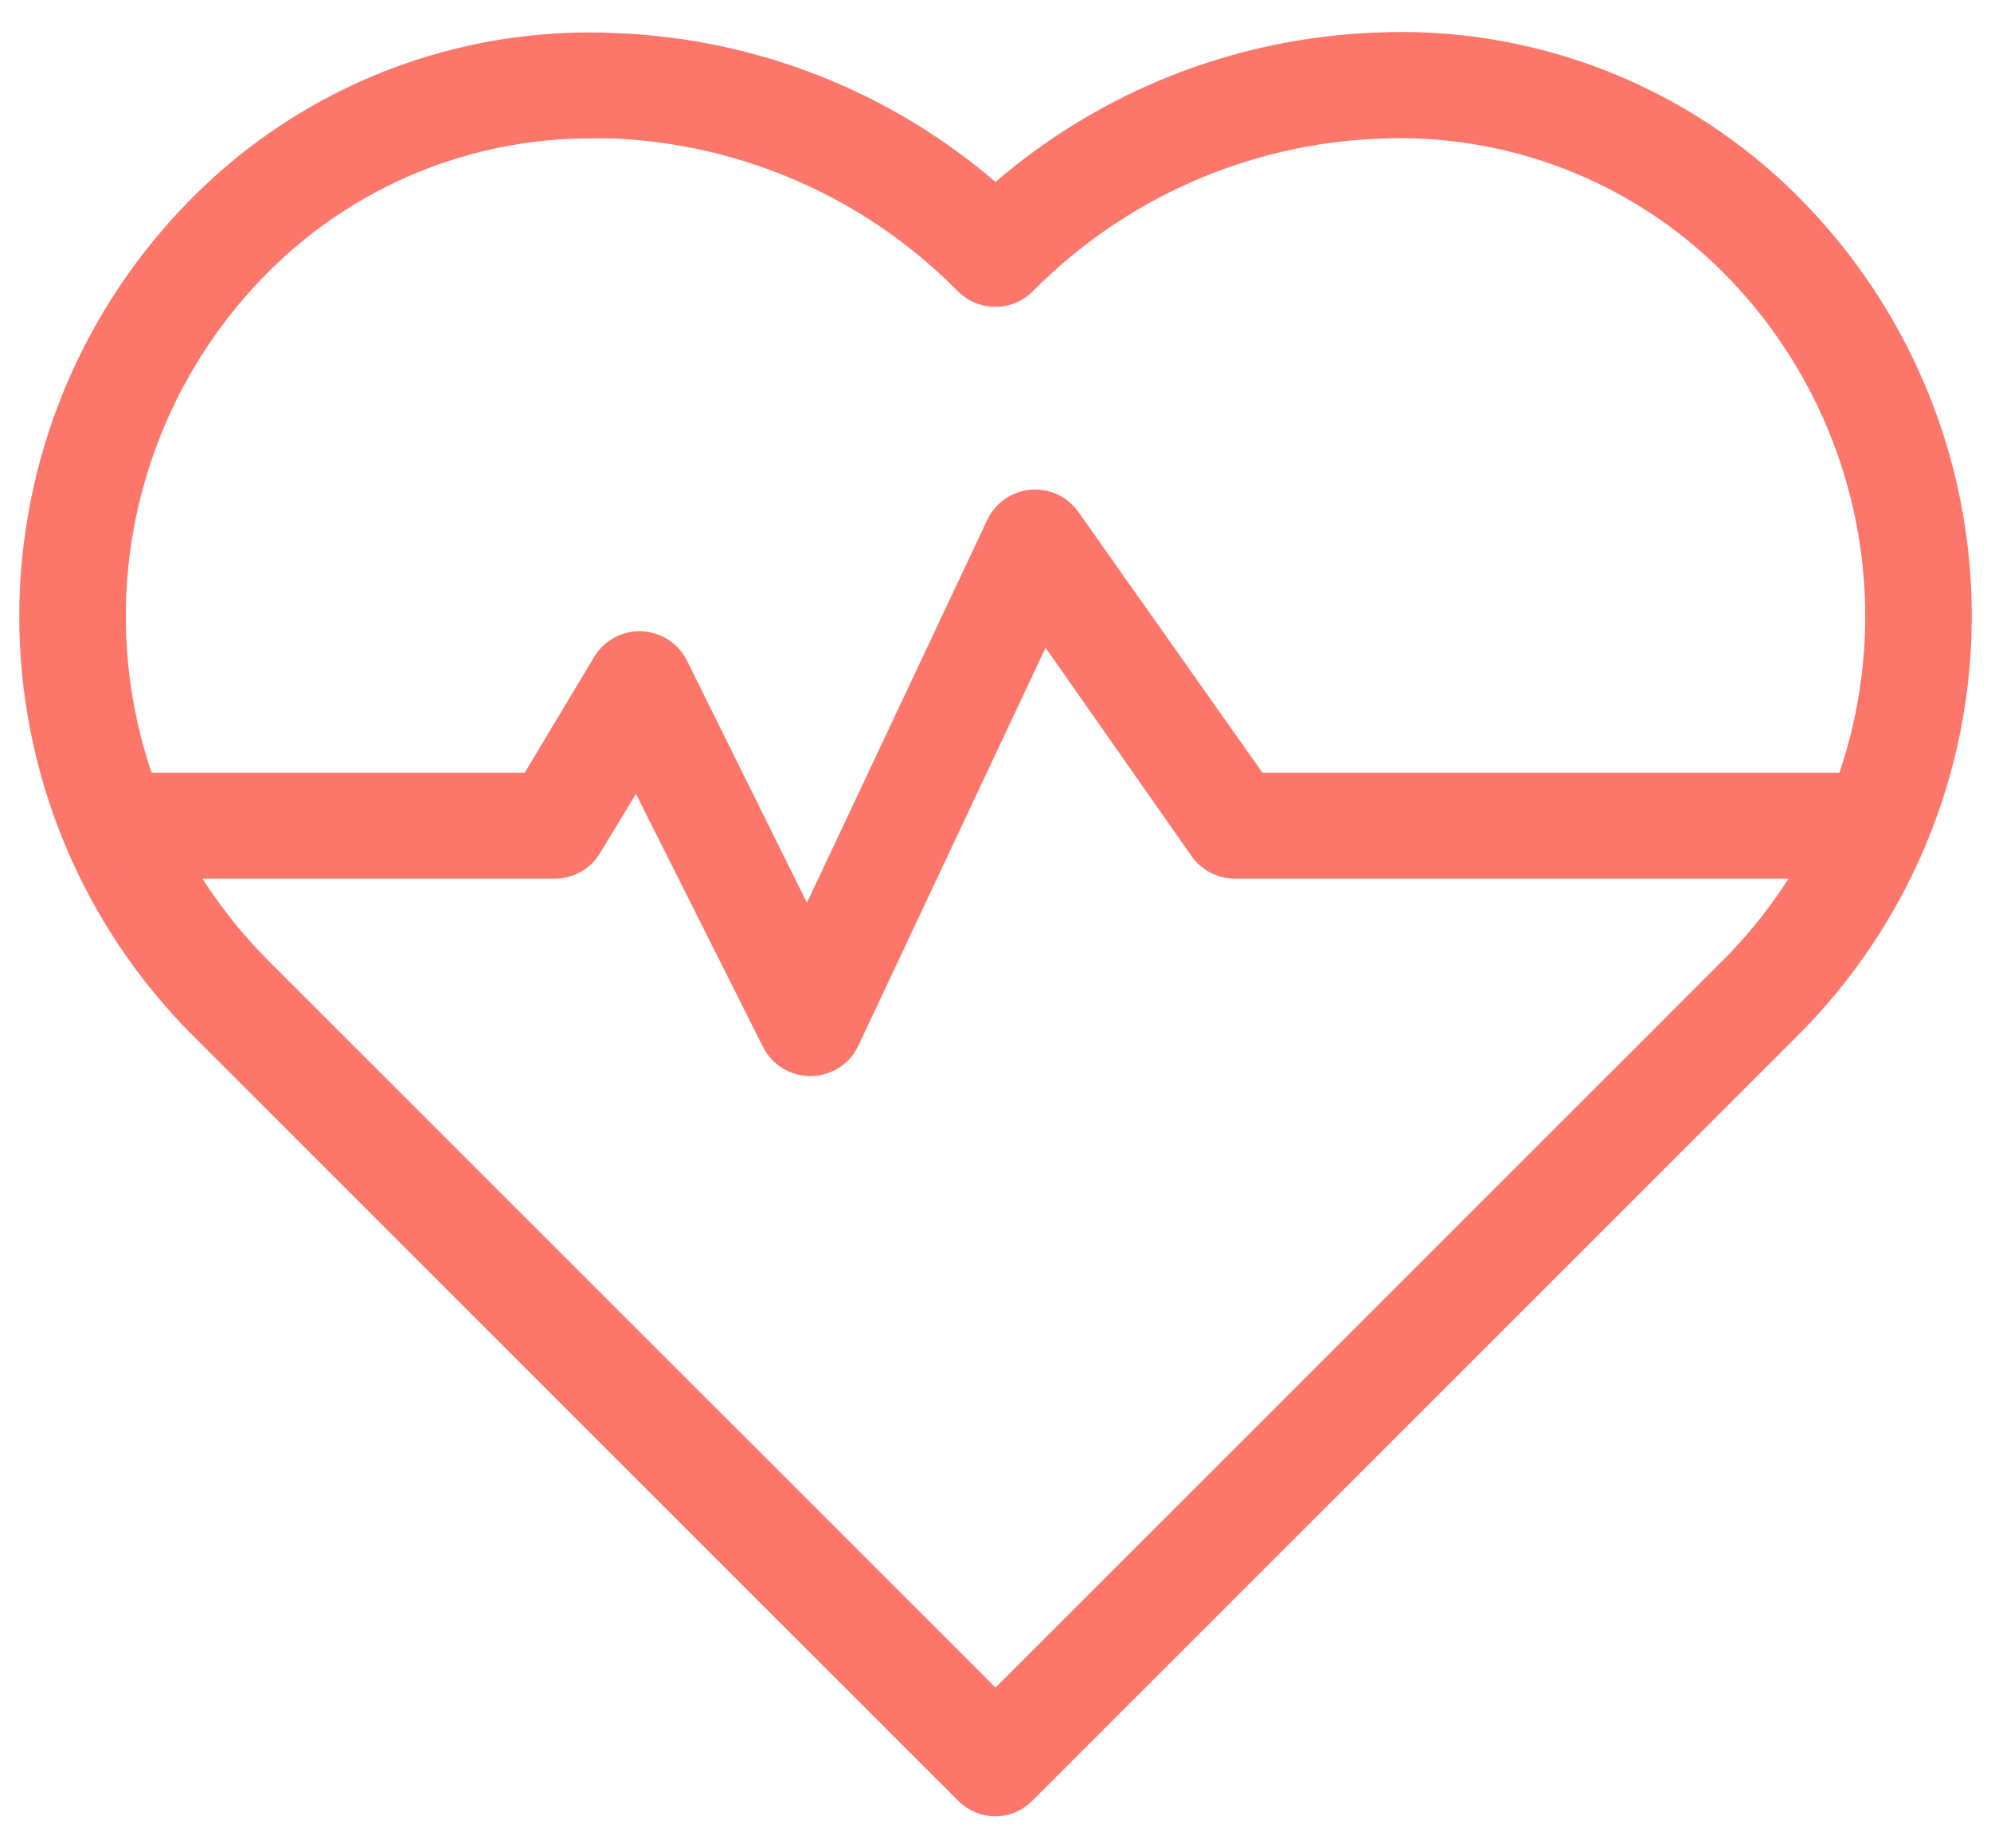 <svg width="56" height="52" viewBox="0 0 56 52" fill="none" xmlns="http://www.w3.org/2000/svg">
<g id="wellnessIcon">
<g id="wellness">
<path id="Vector" d="M28 51C27.633 50.998 27.281 50.851 27.021 50.59L5.501 29.07C3.96 27.53 2.738 25.701 1.904 23.689C1.071 21.676 0.642 19.519 0.642 17.341C0.642 15.163 1.071 13.006 1.904 10.993C2.738 8.981 3.96 7.152 5.501 5.612C7.039 4.067 8.884 2.862 10.917 2.073C12.949 1.284 15.124 0.929 17.302 1.03C21.245 1.177 25.019 2.666 28 5.251C30.979 2.661 34.754 1.167 38.698 1.017C40.876 0.916 43.05 1.272 45.083 2.061C47.115 2.85 48.96 4.055 50.5 5.598C52.04 7.138 53.262 8.967 54.096 10.979C54.93 12.992 55.359 15.149 55.359 17.327C55.359 19.505 54.93 21.662 54.096 23.675C53.262 25.687 52.04 27.516 50.5 29.056L28.979 50.577C28.852 50.708 28.7 50.813 28.532 50.886C28.364 50.959 28.183 50.997 28 51ZM16.698 3.793C14.989 3.781 13.294 4.108 11.713 4.756C10.132 5.405 8.695 6.361 7.486 7.57C6.203 8.852 5.185 10.375 4.49 12.051C3.796 13.727 3.438 15.523 3.438 17.337C3.438 19.152 3.796 20.948 4.49 22.624C5.185 24.3 6.203 25.823 7.486 27.105L28 47.619L48.514 27.105C49.798 25.823 50.816 24.3 51.51 22.624C52.205 20.948 52.562 19.152 52.562 17.337C52.562 15.523 52.205 13.727 51.51 12.051C50.816 10.375 49.798 8.852 48.514 7.57C47.245 6.302 45.725 5.312 44.051 4.663C42.378 4.014 40.588 3.72 38.795 3.8C35.093 3.942 31.583 5.489 28.979 8.125C28.85 8.254 28.697 8.357 28.528 8.427C28.36 8.497 28.179 8.532 27.997 8.532C27.814 8.532 27.634 8.497 27.465 8.427C27.297 8.357 27.143 8.254 27.014 8.125C24.414 5.488 20.907 3.939 17.205 3.793H16.698Z" fill="#FC766A" stroke="#FC766A" stroke-width="0.2"/>
<path id="Vector_2" d="M22.789 30.174C22.531 30.174 22.278 30.102 22.058 29.965C21.839 29.829 21.662 29.635 21.547 29.403L17.895 22.128L16.805 23.926C16.685 24.135 16.512 24.309 16.304 24.43C16.095 24.552 15.859 24.617 15.618 24.62H3.705C3.337 24.62 2.984 24.474 2.724 24.213C2.463 23.953 2.317 23.6 2.317 23.232C2.317 22.863 2.463 22.51 2.724 22.25C2.984 21.989 3.337 21.843 3.705 21.843H14.813L16.798 18.532C16.926 18.319 17.109 18.144 17.327 18.026C17.546 17.908 17.792 17.851 18.04 17.86C18.288 17.869 18.529 17.945 18.738 18.079C18.947 18.213 19.116 18.4 19.228 18.622L22.699 25.627L27.857 14.672C27.96 14.451 28.12 14.262 28.319 14.122C28.519 13.983 28.752 13.898 28.994 13.877C29.237 13.856 29.481 13.899 29.702 14.002C29.923 14.105 30.112 14.264 30.252 14.464L35.459 21.843H52.3C52.669 21.843 53.022 21.989 53.282 22.25C53.542 22.51 53.689 22.863 53.689 23.232C53.689 23.6 53.542 23.953 53.282 24.213C53.022 24.474 52.669 24.62 52.3 24.62H34.737C34.514 24.62 34.294 24.567 34.095 24.464C33.897 24.362 33.727 24.213 33.598 24.03L29.391 18.025L24.039 29.403C23.924 29.634 23.748 29.828 23.53 29.964C23.312 30.1 23.06 30.172 22.803 30.174H22.789Z" fill="#FC766A" stroke="#FC766A" stroke-width="0.2"/>
</g>
</g>
</svg>
